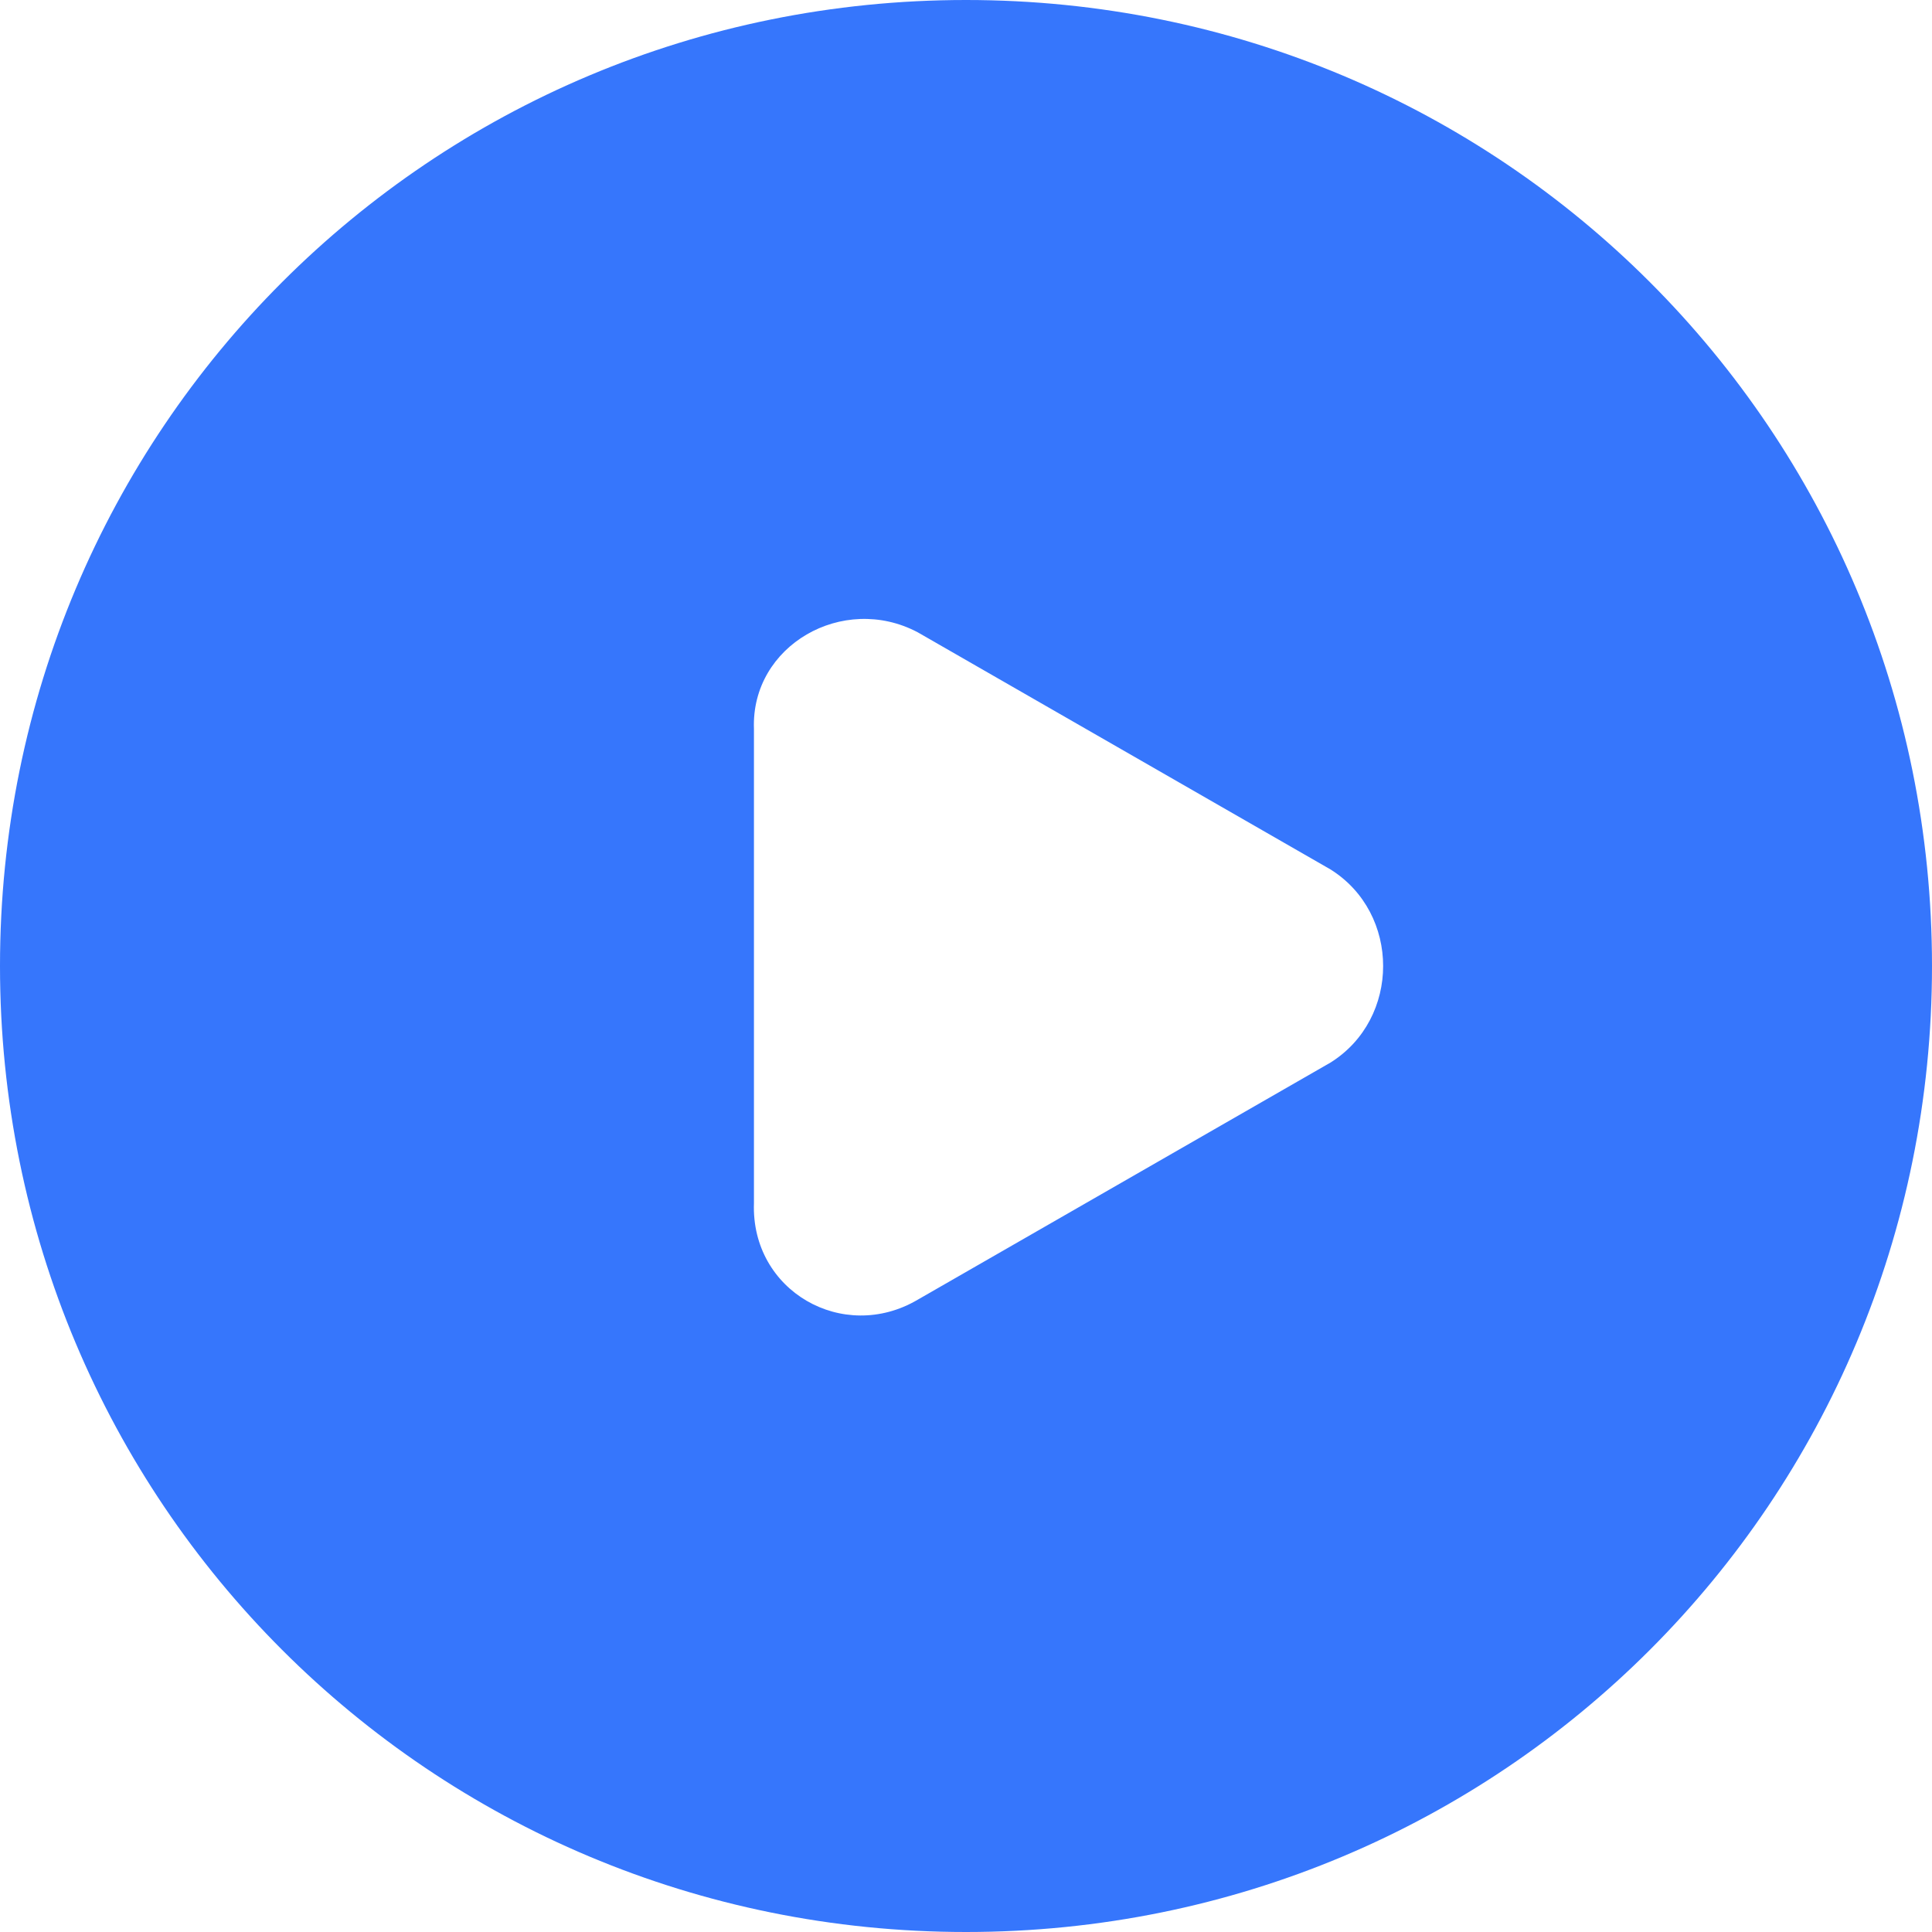 ﻿<?xml version="1.0" encoding="utf-8"?>
<svg version="1.1" xmlns:xlink="http://www.w3.org/1999/xlink" width="41px" height="41px" xmlns="http://www.w3.org/2000/svg">
  <g transform="matrix(1 0 0 1 -1373 -1509 )">
    <path d="M 41 20.5  C 41 9.132  31.868 0  20.5 0  C 9.132 0  0 9.132  0 20.5  C 0 31.868  9.132 41  20.5 41  C 31.868 41  41 31.868  41 20.5  Z M 28.234 18.45  C 29.725 19.382  29.725 21.618  28.234 22.55  L 19.475 27.582  C 17.891 28.514  15.934 27.395  16 25.532  L 16 15.468  C 15.934 13.698  17.891 12.58  19.475 13.418  L 28.234 18.45  Z " fill-rule="nonzero" fill="#3676fc" stroke="none" transform="matrix(1 0 0 1 1373 1509 )" />
  </g>
</svg>